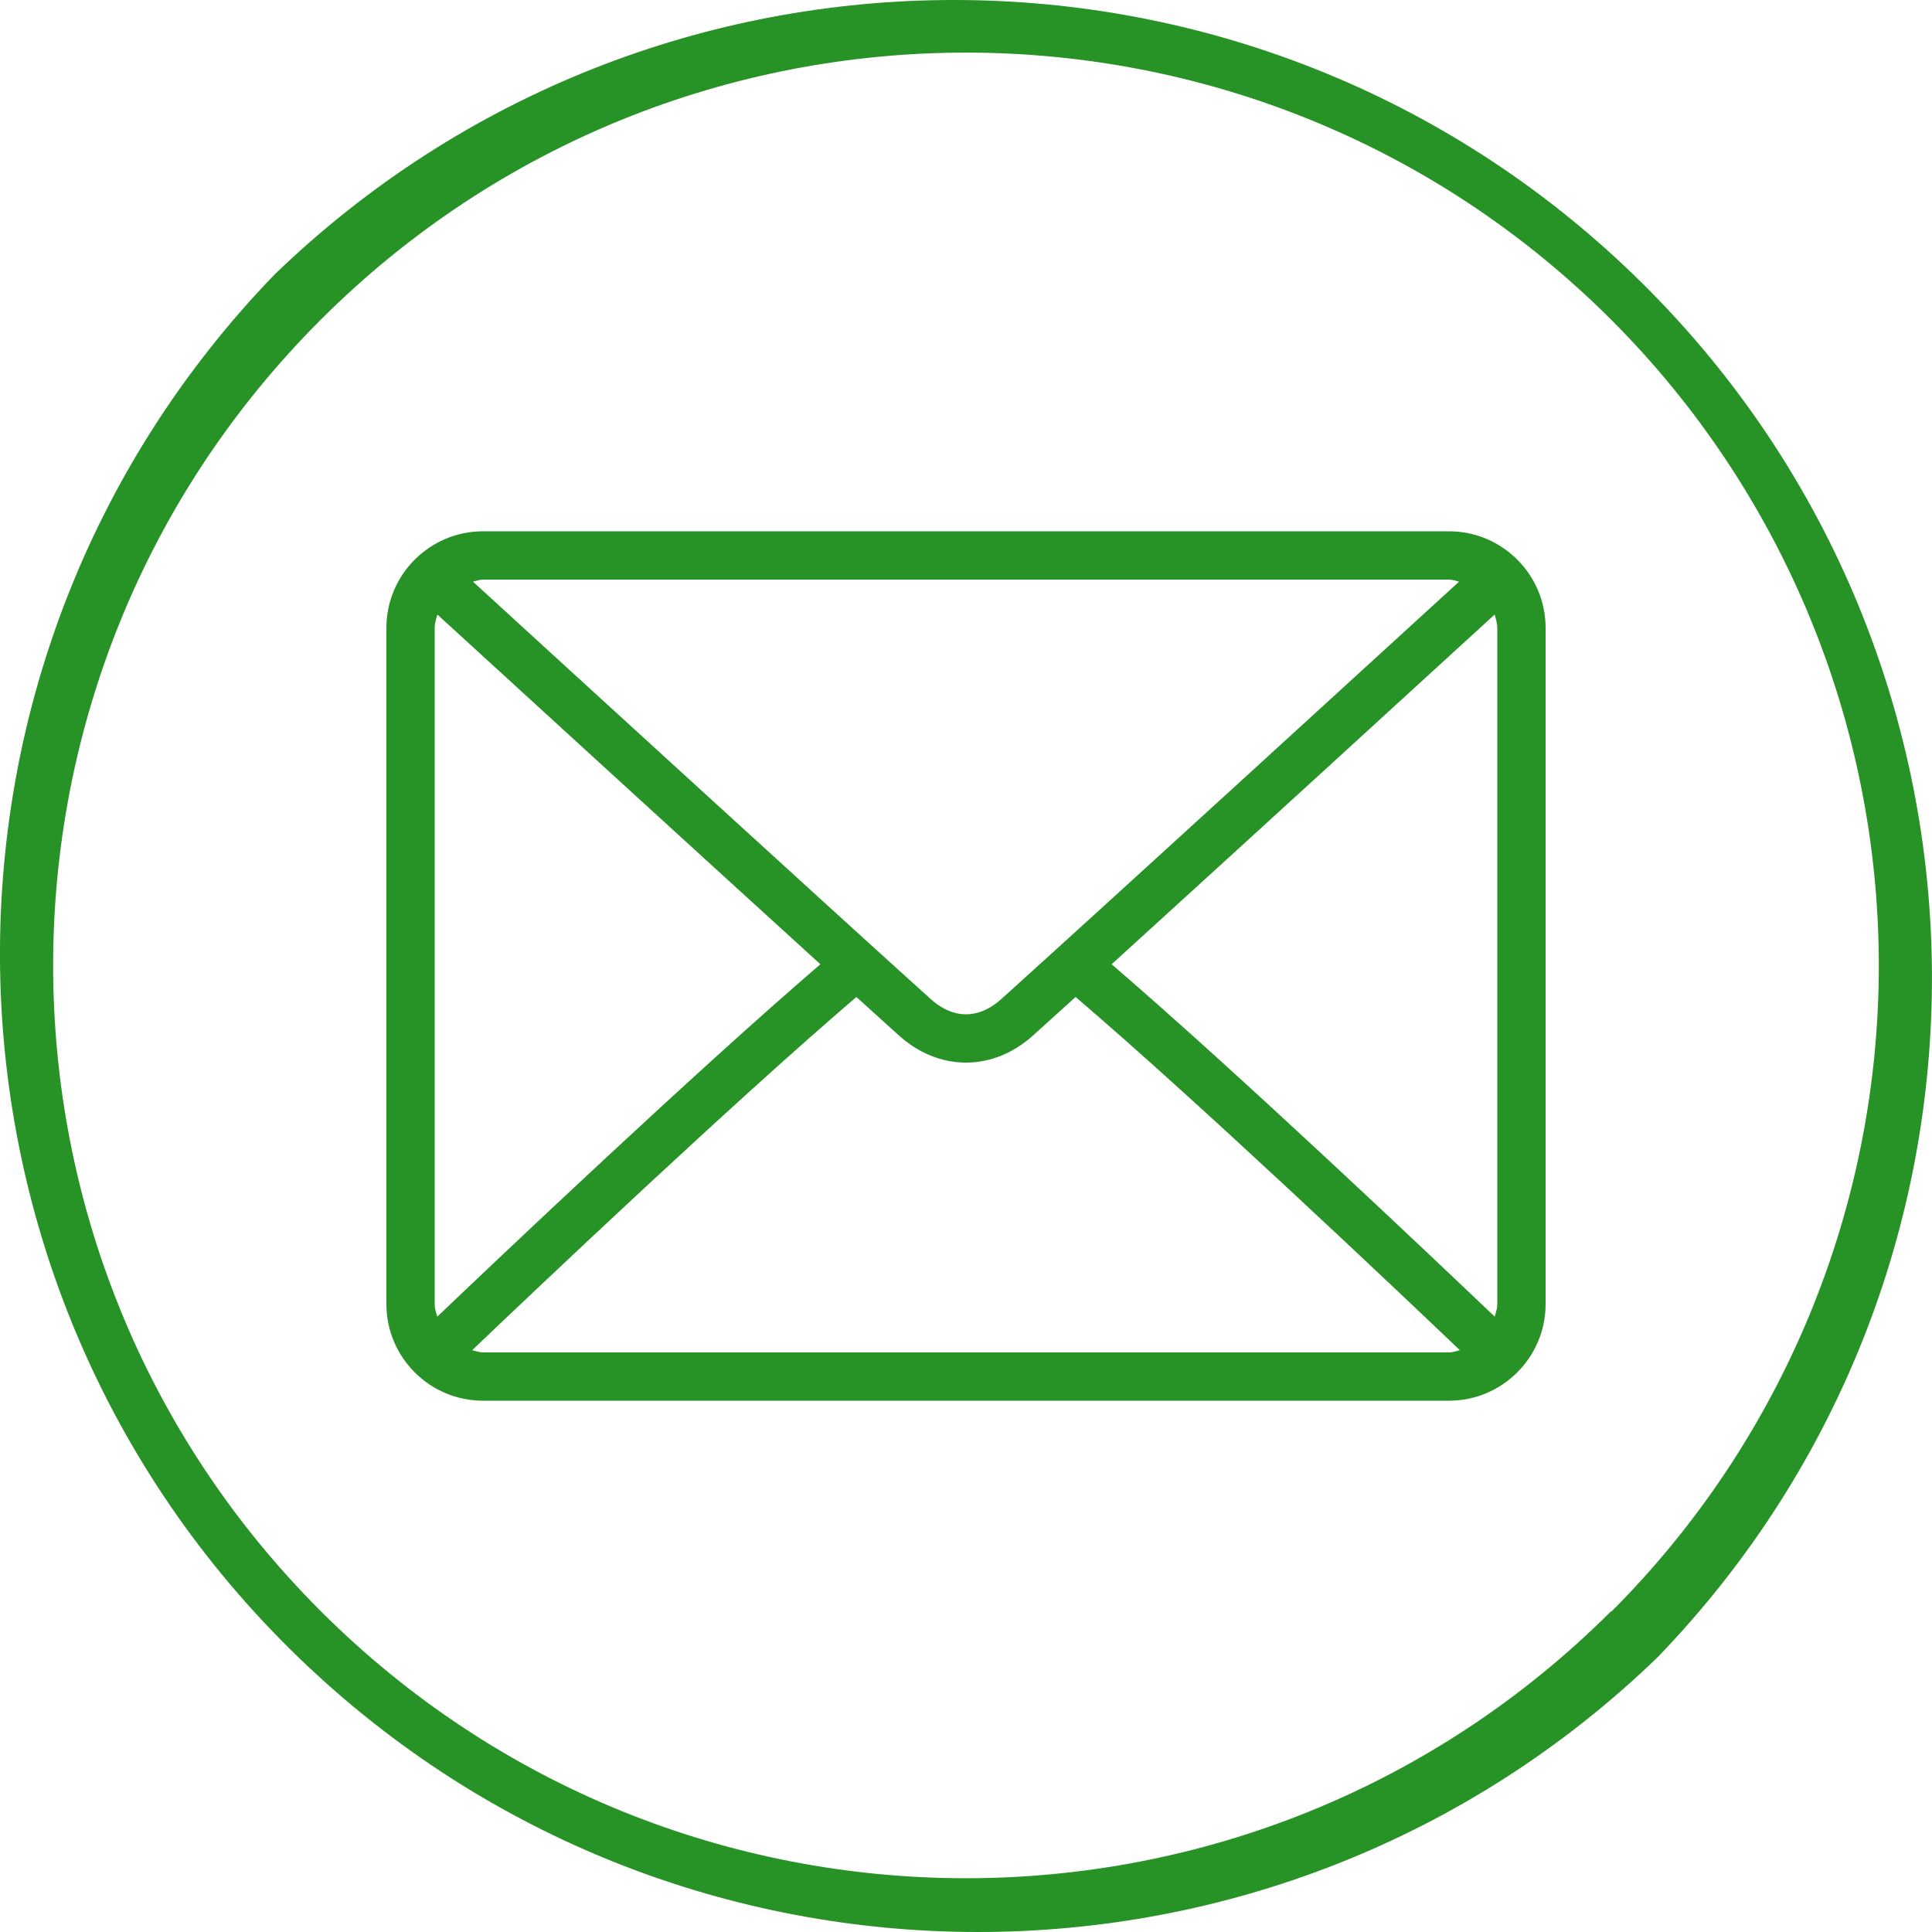 <?xml version="1.0" encoding="UTF-8"?> <svg xmlns="http://www.w3.org/2000/svg" width="30" height="30" viewBox="0 0 30 30" fill="none"> <g clip-path="url(#clip0)"> <path d="M25.363 4.263C19.478 -1.421 10.148 -1.421 4.263 4.263C-1.564 10.296 -1.397 19.91 4.636 25.737C10.521 31.421 19.851 31.421 25.736 25.737C31.563 19.704 31.396 10.09 25.363 4.263ZM25.023 25.023L25.018 25.018C19.48 30.551 10.505 30.547 4.972 25.009C-0.561 19.471 -0.556 10.496 4.981 4.964C10.519 -0.569 19.494 -0.565 25.027 4.973C27.684 7.633 29.176 11.24 29.174 15C29.174 18.759 27.681 22.365 25.023 25.023Z" fill="#279225"></path> <path d="M22.5 8.25H7.5C6.673 8.25 6 8.923 6 9.75V20.25C6 21.077 6.673 21.75 7.5 21.75H22.5C23.327 21.75 24 21.077 24 20.25V9.75C24 8.923 23.327 8.25 22.5 8.25ZM7.5 9H22.5C22.555 9 22.604 9.02 22.656 9.032C21.357 10.22 17.051 14.159 15.544 15.517C15.426 15.623 15.236 15.75 15 15.75C14.764 15.75 14.574 15.623 14.456 15.517C12.949 14.159 8.642 10.22 7.344 9.032C7.396 9.02 7.445 9 7.5 9ZM6.75 20.25V9.75C6.75 9.677 6.772 9.61 6.792 9.543C7.786 10.452 10.79 13.201 12.739 14.973C10.797 16.641 7.791 19.49 6.79 20.445C6.772 20.382 6.75 20.319 6.75 20.25ZM22.5 21H7.5C7.44 21 7.387 20.979 7.331 20.966C8.366 19.979 11.391 17.113 13.298 15.481C13.547 15.707 13.774 15.912 13.953 16.074C14.262 16.353 14.624 16.5 15 16.5C15.376 16.5 15.738 16.353 16.046 16.074C16.225 15.913 16.453 15.707 16.702 15.481C18.61 17.113 21.634 19.979 22.669 20.966C22.613 20.979 22.56 21 22.5 21ZM23.25 20.25C23.25 20.319 23.228 20.382 23.21 20.445C22.208 19.49 19.203 16.641 17.261 14.973C19.21 13.201 22.214 10.453 23.208 9.543C23.228 9.61 23.25 9.677 23.25 9.75V20.25Z" fill="#279225"></path> </g> <defs> <clipPath id="clip0"> <rect width="30" height="30" fill="white"></rect> </clipPath> </defs> </svg> 